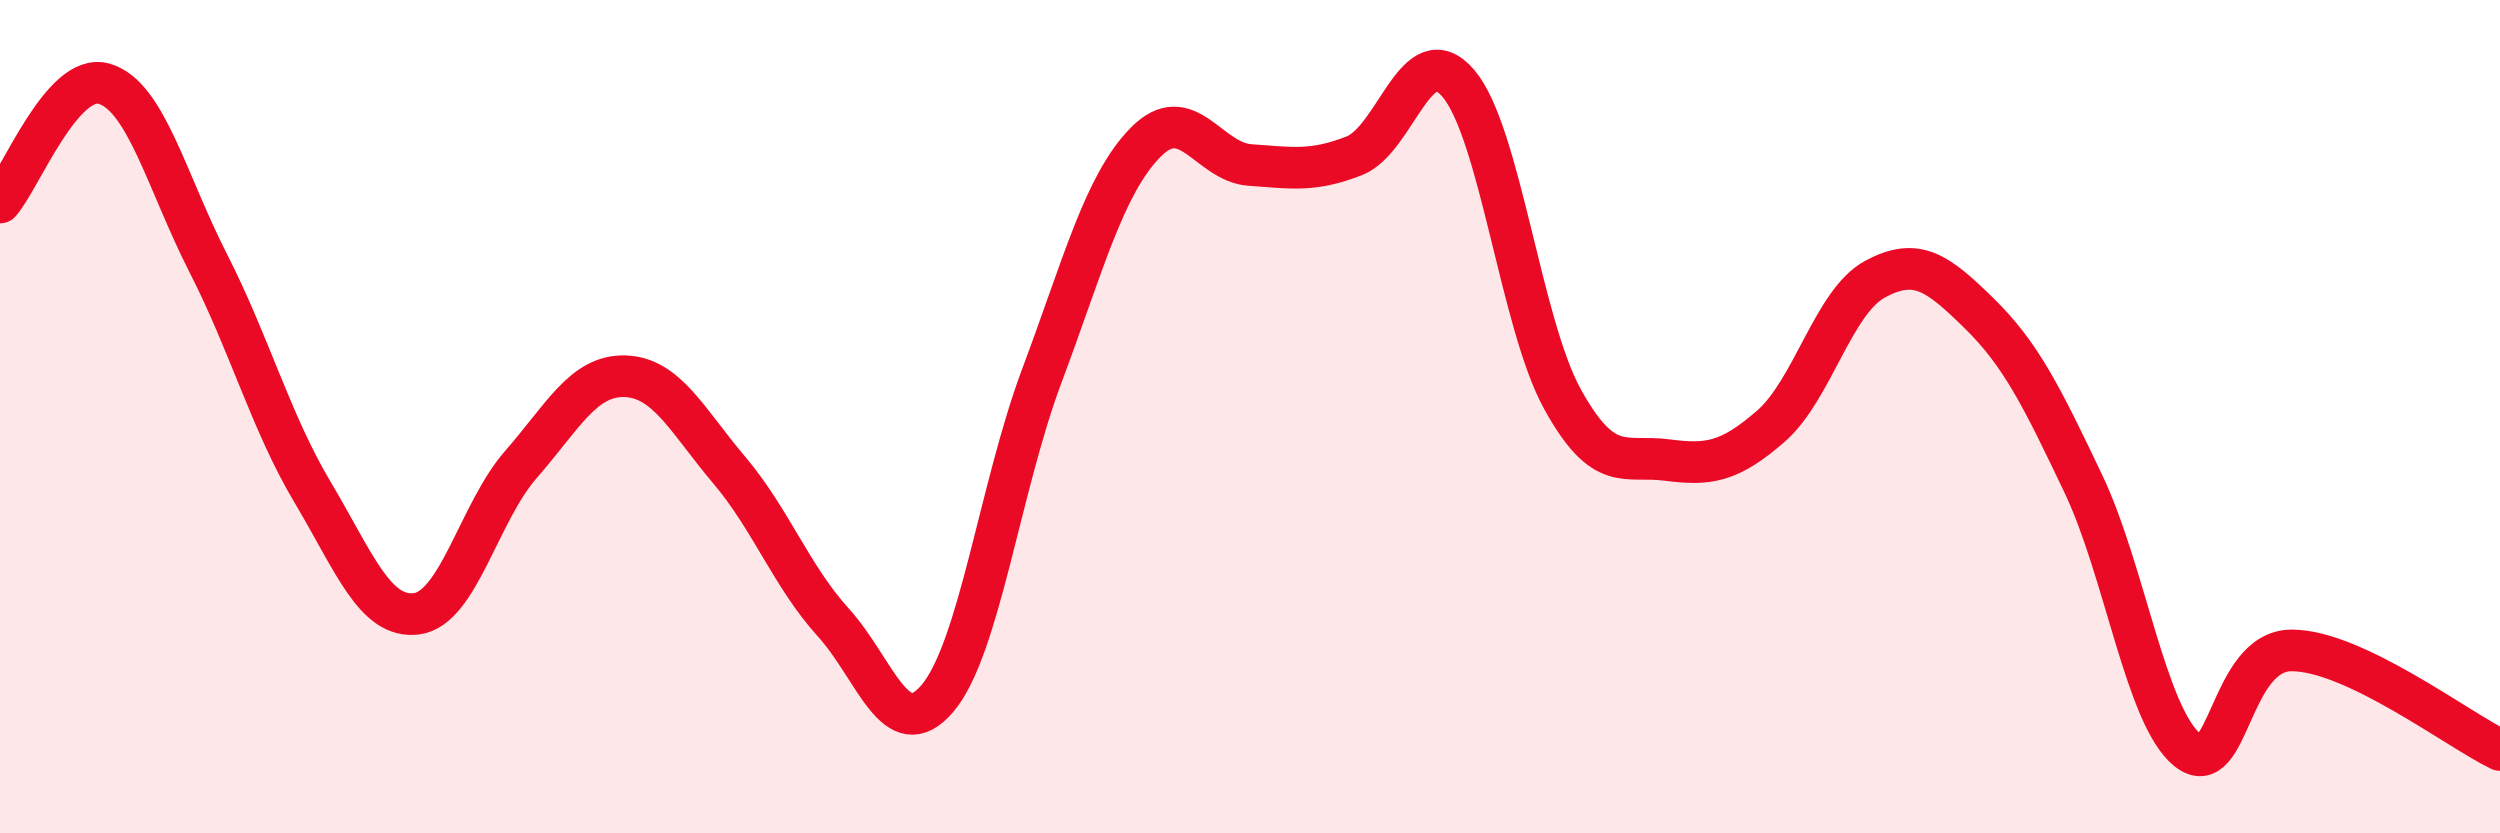 
    <svg width="60" height="20" viewBox="0 0 60 20" xmlns="http://www.w3.org/2000/svg">
      <path
        d="M 0,4.86 C 0.5,4.29 1.5,1.72 2.5,2.01 C 3.5,2.3 4,4.36 5,6.32 C 6,8.28 6.5,10.13 7.5,11.81 C 8.5,13.49 9,14.86 10,14.73 C 11,14.6 11.5,12.29 12.5,11.15 C 13.5,10.01 14,9 15,9.03 C 16,9.06 16.5,10.1 17.5,11.28 C 18.5,12.46 19,13.84 20,14.94 C 21,16.04 21.5,17.94 22.5,16.76 C 23.5,15.58 24,11.7 25,9.03 C 26,6.36 26.5,4.42 27.5,3.41 C 28.5,2.4 29,3.89 30,3.96 C 31,4.03 31.5,4.13 32.5,3.74 C 33.5,3.35 34,0.83 35,2 C 36,3.17 36.5,7.77 37.5,9.58 C 38.5,11.39 39,10.91 40,11.04 C 41,11.17 41.5,11.1 42.5,10.23 C 43.5,9.36 44,7.24 45,6.7 C 46,6.16 46.5,6.54 47.5,7.52 C 48.5,8.5 49,9.51 50,11.61 C 51,13.71 51.5,17.2 52.5,18 C 53.5,18.8 53.5,15.61 55,15.61 C 56.5,15.61 59,17.52 60,18L60 20L0 20Z"
        fill="#EB0A25"
        opacity="0.1"
        stroke-linecap="round"
        stroke-linejoin="round"
      />
      <path
        d="M 0,4.86 C 0.5,4.29 1.5,1.72 2.5,2.01 C 3.5,2.3 4,4.36 5,6.32 C 6,8.28 6.5,10.13 7.5,11.81 C 8.5,13.49 9,14.86 10,14.73 C 11,14.6 11.5,12.29 12.5,11.15 C 13.5,10.01 14,9 15,9.03 C 16,9.06 16.5,10.1 17.5,11.28 C 18.5,12.46 19,13.84 20,14.94 C 21,16.04 21.5,17.94 22.5,16.76 C 23.5,15.58 24,11.7 25,9.03 C 26,6.36 26.5,4.42 27.5,3.41 C 28.5,2.4 29,3.89 30,3.96 C 31,4.03 31.5,4.13 32.5,3.74 C 33.5,3.35 34,0.83 35,2 C 36,3.17 36.5,7.77 37.5,9.58 C 38.5,11.39 39,10.91 40,11.04 C 41,11.17 41.5,11.1 42.5,10.23 C 43.5,9.36 44,7.24 45,6.7 C 46,6.16 46.5,6.54 47.5,7.52 C 48.5,8.5 49,9.51 50,11.61 C 51,13.71 51.5,17.2 52.5,18 C 53.5,18.8 53.5,15.61 55,15.61 C 56.5,15.61 59,17.52 60,18"
        stroke="#EB0A25"
        stroke-width="1"
        fill="none"
        stroke-linecap="round"
        stroke-linejoin="round"
      />
    </svg>
  